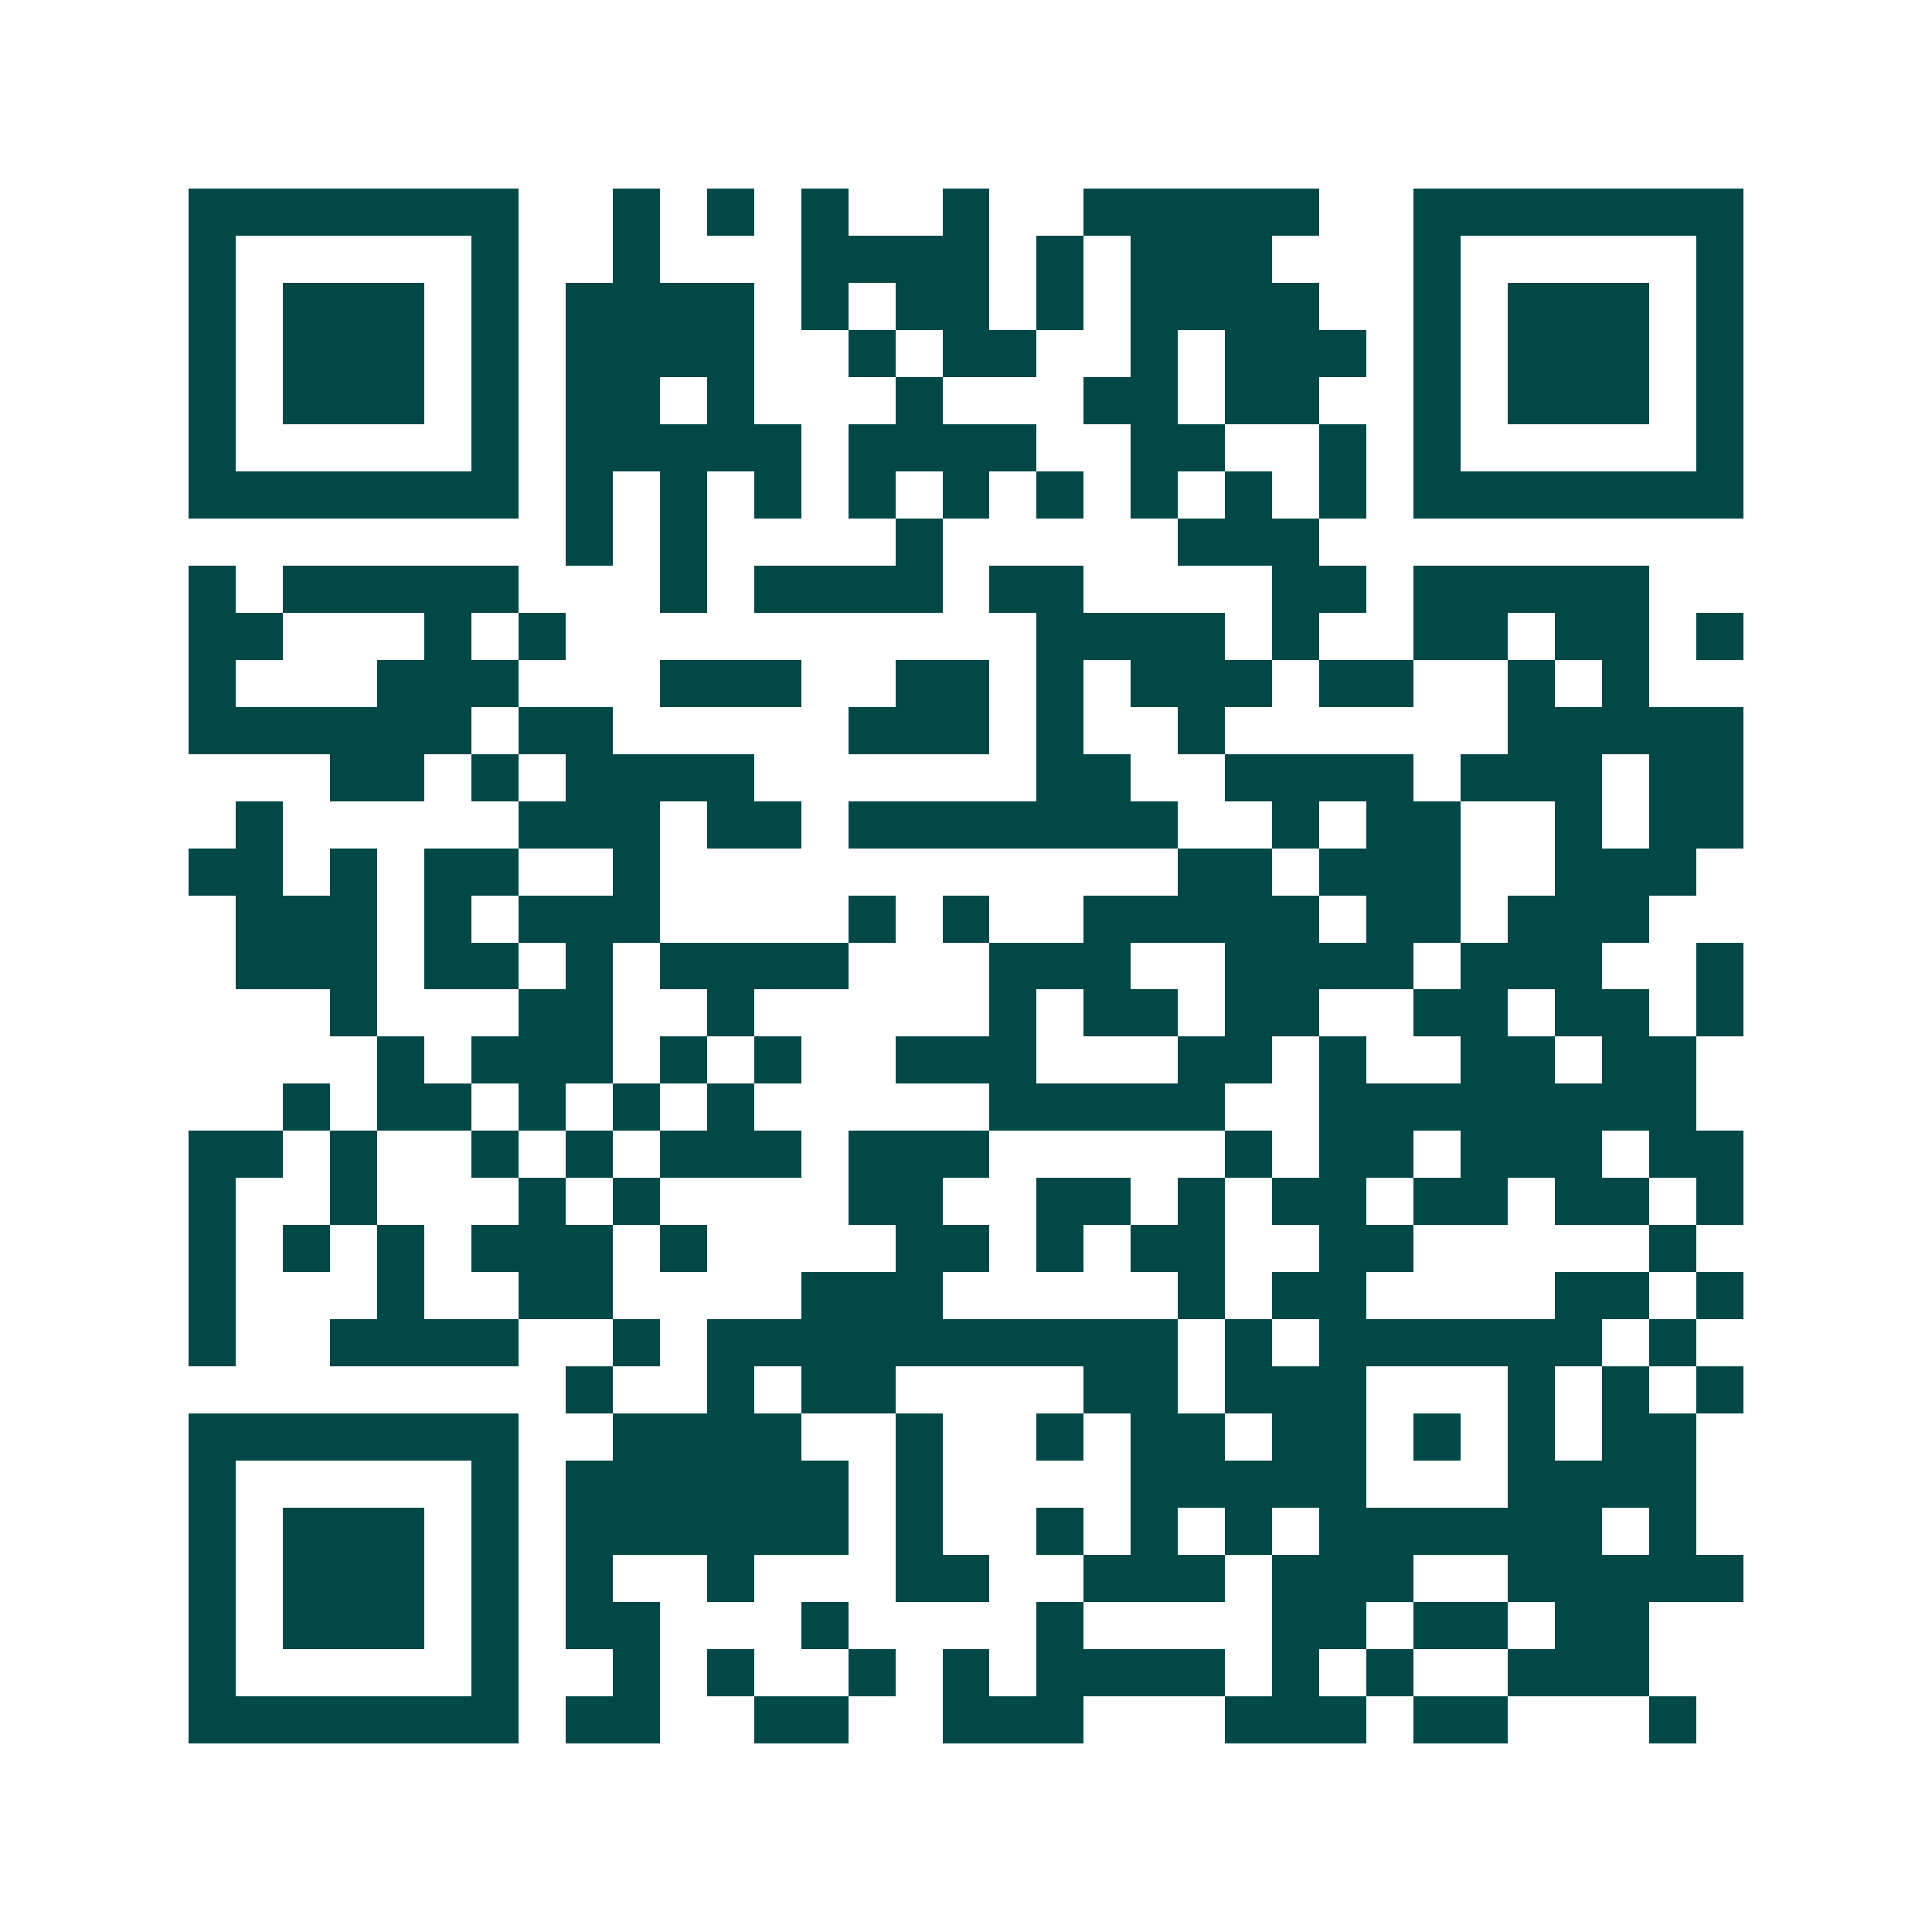 <svg xmlns="http://www.w3.org/2000/svg" width="200" height="200" viewBox="0 0 41 41" shape-rendering="crispEdges"><path fill="#ffffff" d="M0 0h41v41H0z"/><path stroke="#014847" d="M4 4.5h7m2 0h1m1 0h1m1 0h1m2 0h1m2 0h5m2 0h7M4 5.5h1m5 0h1m2 0h1m3 0h4m1 0h1m1 0h3m3 0h1m5 0h1M4 6.5h1m1 0h3m1 0h1m1 0h4m1 0h1m1 0h2m1 0h1m1 0h4m2 0h1m1 0h3m1 0h1M4 7.5h1m1 0h3m1 0h1m1 0h4m2 0h1m1 0h2m2 0h1m1 0h3m1 0h1m1 0h3m1 0h1M4 8.5h1m1 0h3m1 0h1m1 0h2m1 0h1m3 0h1m3 0h2m1 0h2m2 0h1m1 0h3m1 0h1M4 9.5h1m5 0h1m1 0h5m1 0h4m2 0h2m2 0h1m1 0h1m5 0h1M4 10.5h7m1 0h1m1 0h1m1 0h1m1 0h1m1 0h1m1 0h1m1 0h1m1 0h1m1 0h1m1 0h7M12 11.5h1m1 0h1m4 0h1m5 0h3M4 12.5h1m1 0h5m3 0h1m1 0h4m1 0h2m4 0h2m1 0h5M4 13.5h2m3 0h1m1 0h1m10 0h4m1 0h1m2 0h2m1 0h2m1 0h1M4 14.5h1m3 0h3m3 0h3m2 0h2m1 0h1m1 0h3m1 0h2m2 0h1m1 0h1M4 15.5h6m1 0h2m5 0h3m1 0h1m2 0h1m6 0h5M7 16.5h2m1 0h1m1 0h4m6 0h2m2 0h4m1 0h3m1 0h2M5 17.5h1m5 0h3m1 0h2m1 0h7m2 0h1m1 0h2m2 0h1m1 0h2M4 18.5h2m1 0h1m1 0h2m2 0h1m11 0h2m1 0h3m2 0h3M5 19.5h3m1 0h1m1 0h3m4 0h1m1 0h1m2 0h5m1 0h2m1 0h3M5 20.5h3m1 0h2m1 0h1m1 0h4m3 0h3m2 0h4m1 0h3m2 0h1M7 21.5h1m3 0h2m2 0h1m5 0h1m1 0h2m1 0h2m2 0h2m1 0h2m1 0h1M8 22.5h1m1 0h3m1 0h1m1 0h1m2 0h3m3 0h2m1 0h1m2 0h2m1 0h2M6 23.5h1m1 0h2m1 0h1m1 0h1m1 0h1m5 0h5m2 0h8M4 24.5h2m1 0h1m2 0h1m1 0h1m1 0h3m1 0h3m5 0h1m1 0h2m1 0h3m1 0h2M4 25.5h1m2 0h1m3 0h1m1 0h1m4 0h2m2 0h2m1 0h1m1 0h2m1 0h2m1 0h2m1 0h1M4 26.5h1m1 0h1m1 0h1m1 0h3m1 0h1m4 0h2m1 0h1m1 0h2m2 0h2m5 0h1M4 27.5h1m3 0h1m2 0h2m4 0h3m5 0h1m1 0h2m4 0h2m1 0h1M4 28.5h1m2 0h4m2 0h1m1 0h10m1 0h1m1 0h6m1 0h1M12 29.5h1m2 0h1m1 0h2m4 0h2m1 0h3m3 0h1m1 0h1m1 0h1M4 30.5h7m2 0h4m2 0h1m2 0h1m1 0h2m1 0h2m1 0h1m1 0h1m1 0h2M4 31.5h1m5 0h1m1 0h6m1 0h1m4 0h5m3 0h4M4 32.5h1m1 0h3m1 0h1m1 0h6m1 0h1m2 0h1m1 0h1m1 0h1m1 0h6m1 0h1M4 33.5h1m1 0h3m1 0h1m1 0h1m2 0h1m3 0h2m2 0h3m1 0h3m2 0h5M4 34.5h1m1 0h3m1 0h1m1 0h2m3 0h1m4 0h1m4 0h2m1 0h2m1 0h2M4 35.5h1m5 0h1m2 0h1m1 0h1m2 0h1m1 0h1m1 0h4m1 0h1m1 0h1m2 0h3M4 36.5h7m1 0h2m2 0h2m2 0h3m3 0h3m1 0h2m3 0h1"/></svg>
